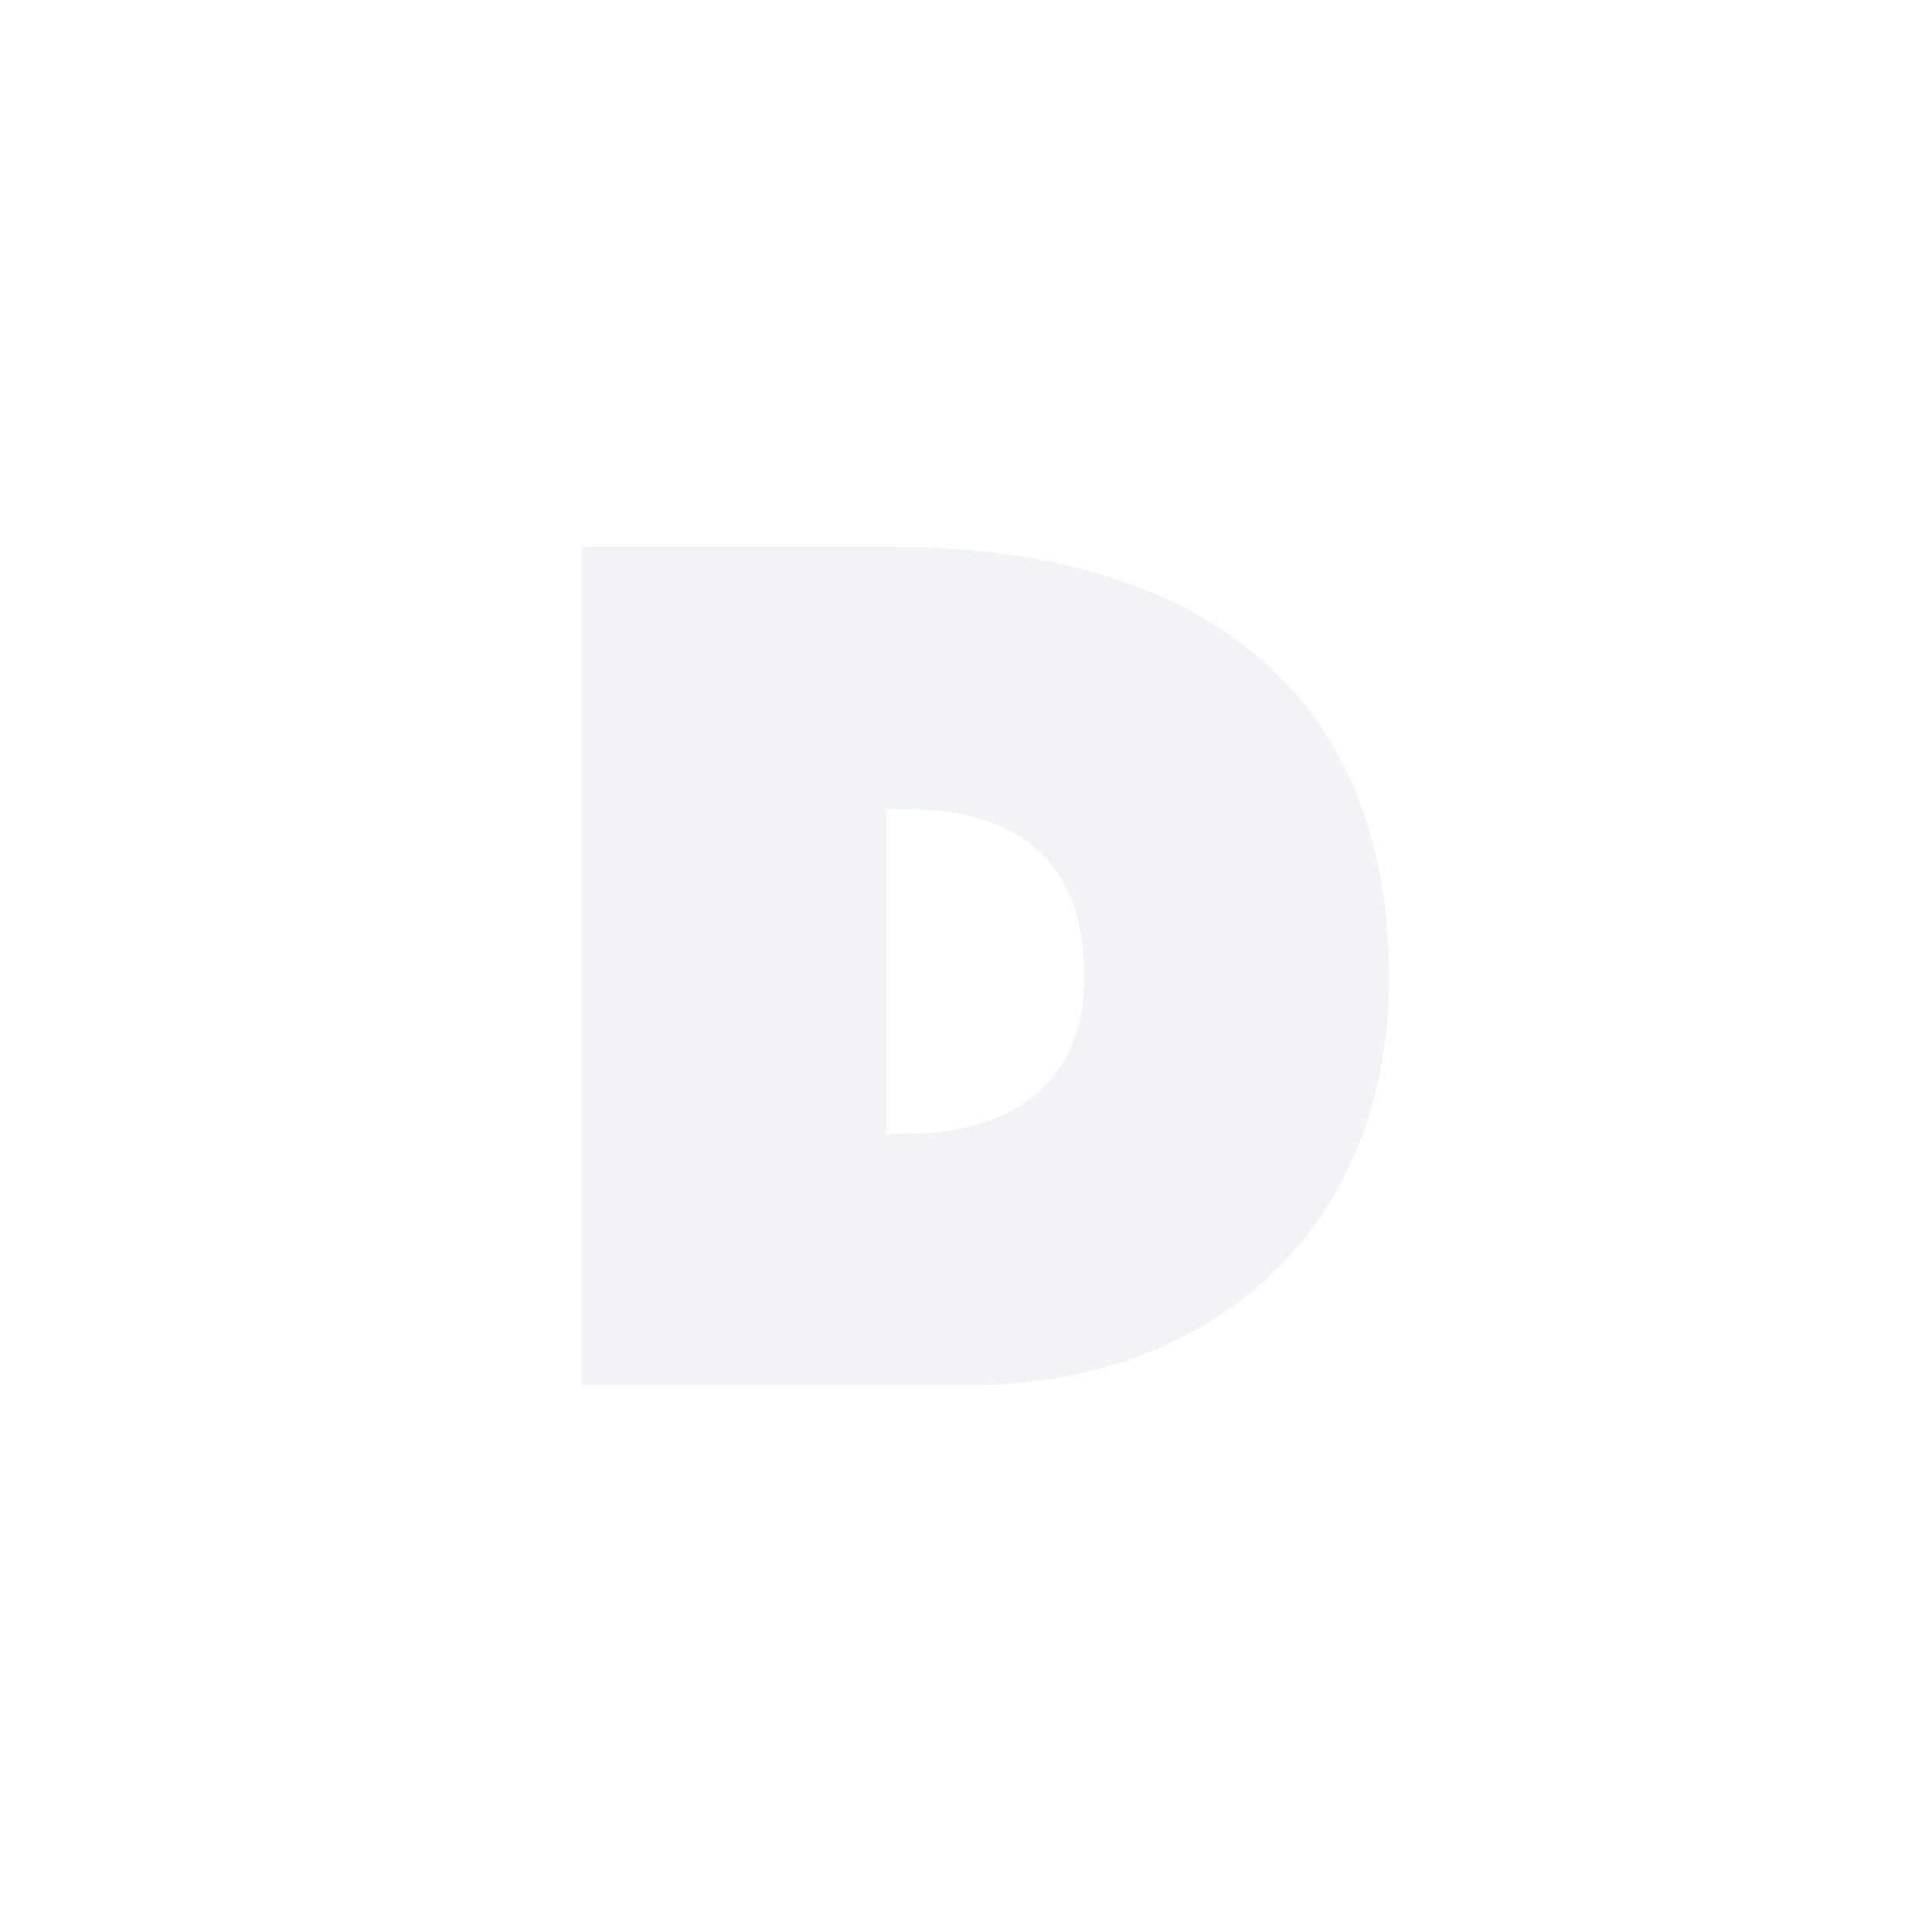 <svg width="200" height="200" viewBox="0 0 200 200" fill="none" xmlns="http://www.w3.org/2000/svg">
<path d="M200 0H0V200H200V0Z" fill="white"/>
<path d="M60.208 143.407H100.158C125.597 143.407 143.792 127.054 143.792 101.27C143.792 69.379 121.458 56.601 92.326 56.601H60.208V143.407ZM91.754 83.764H93.714C105.222 83.764 112.246 88.946 112.246 101.152C112.246 112.551 104.187 117.388 93.714 117.388H91.754V83.764Z" fill="#F2F3F6"/>
</svg>
